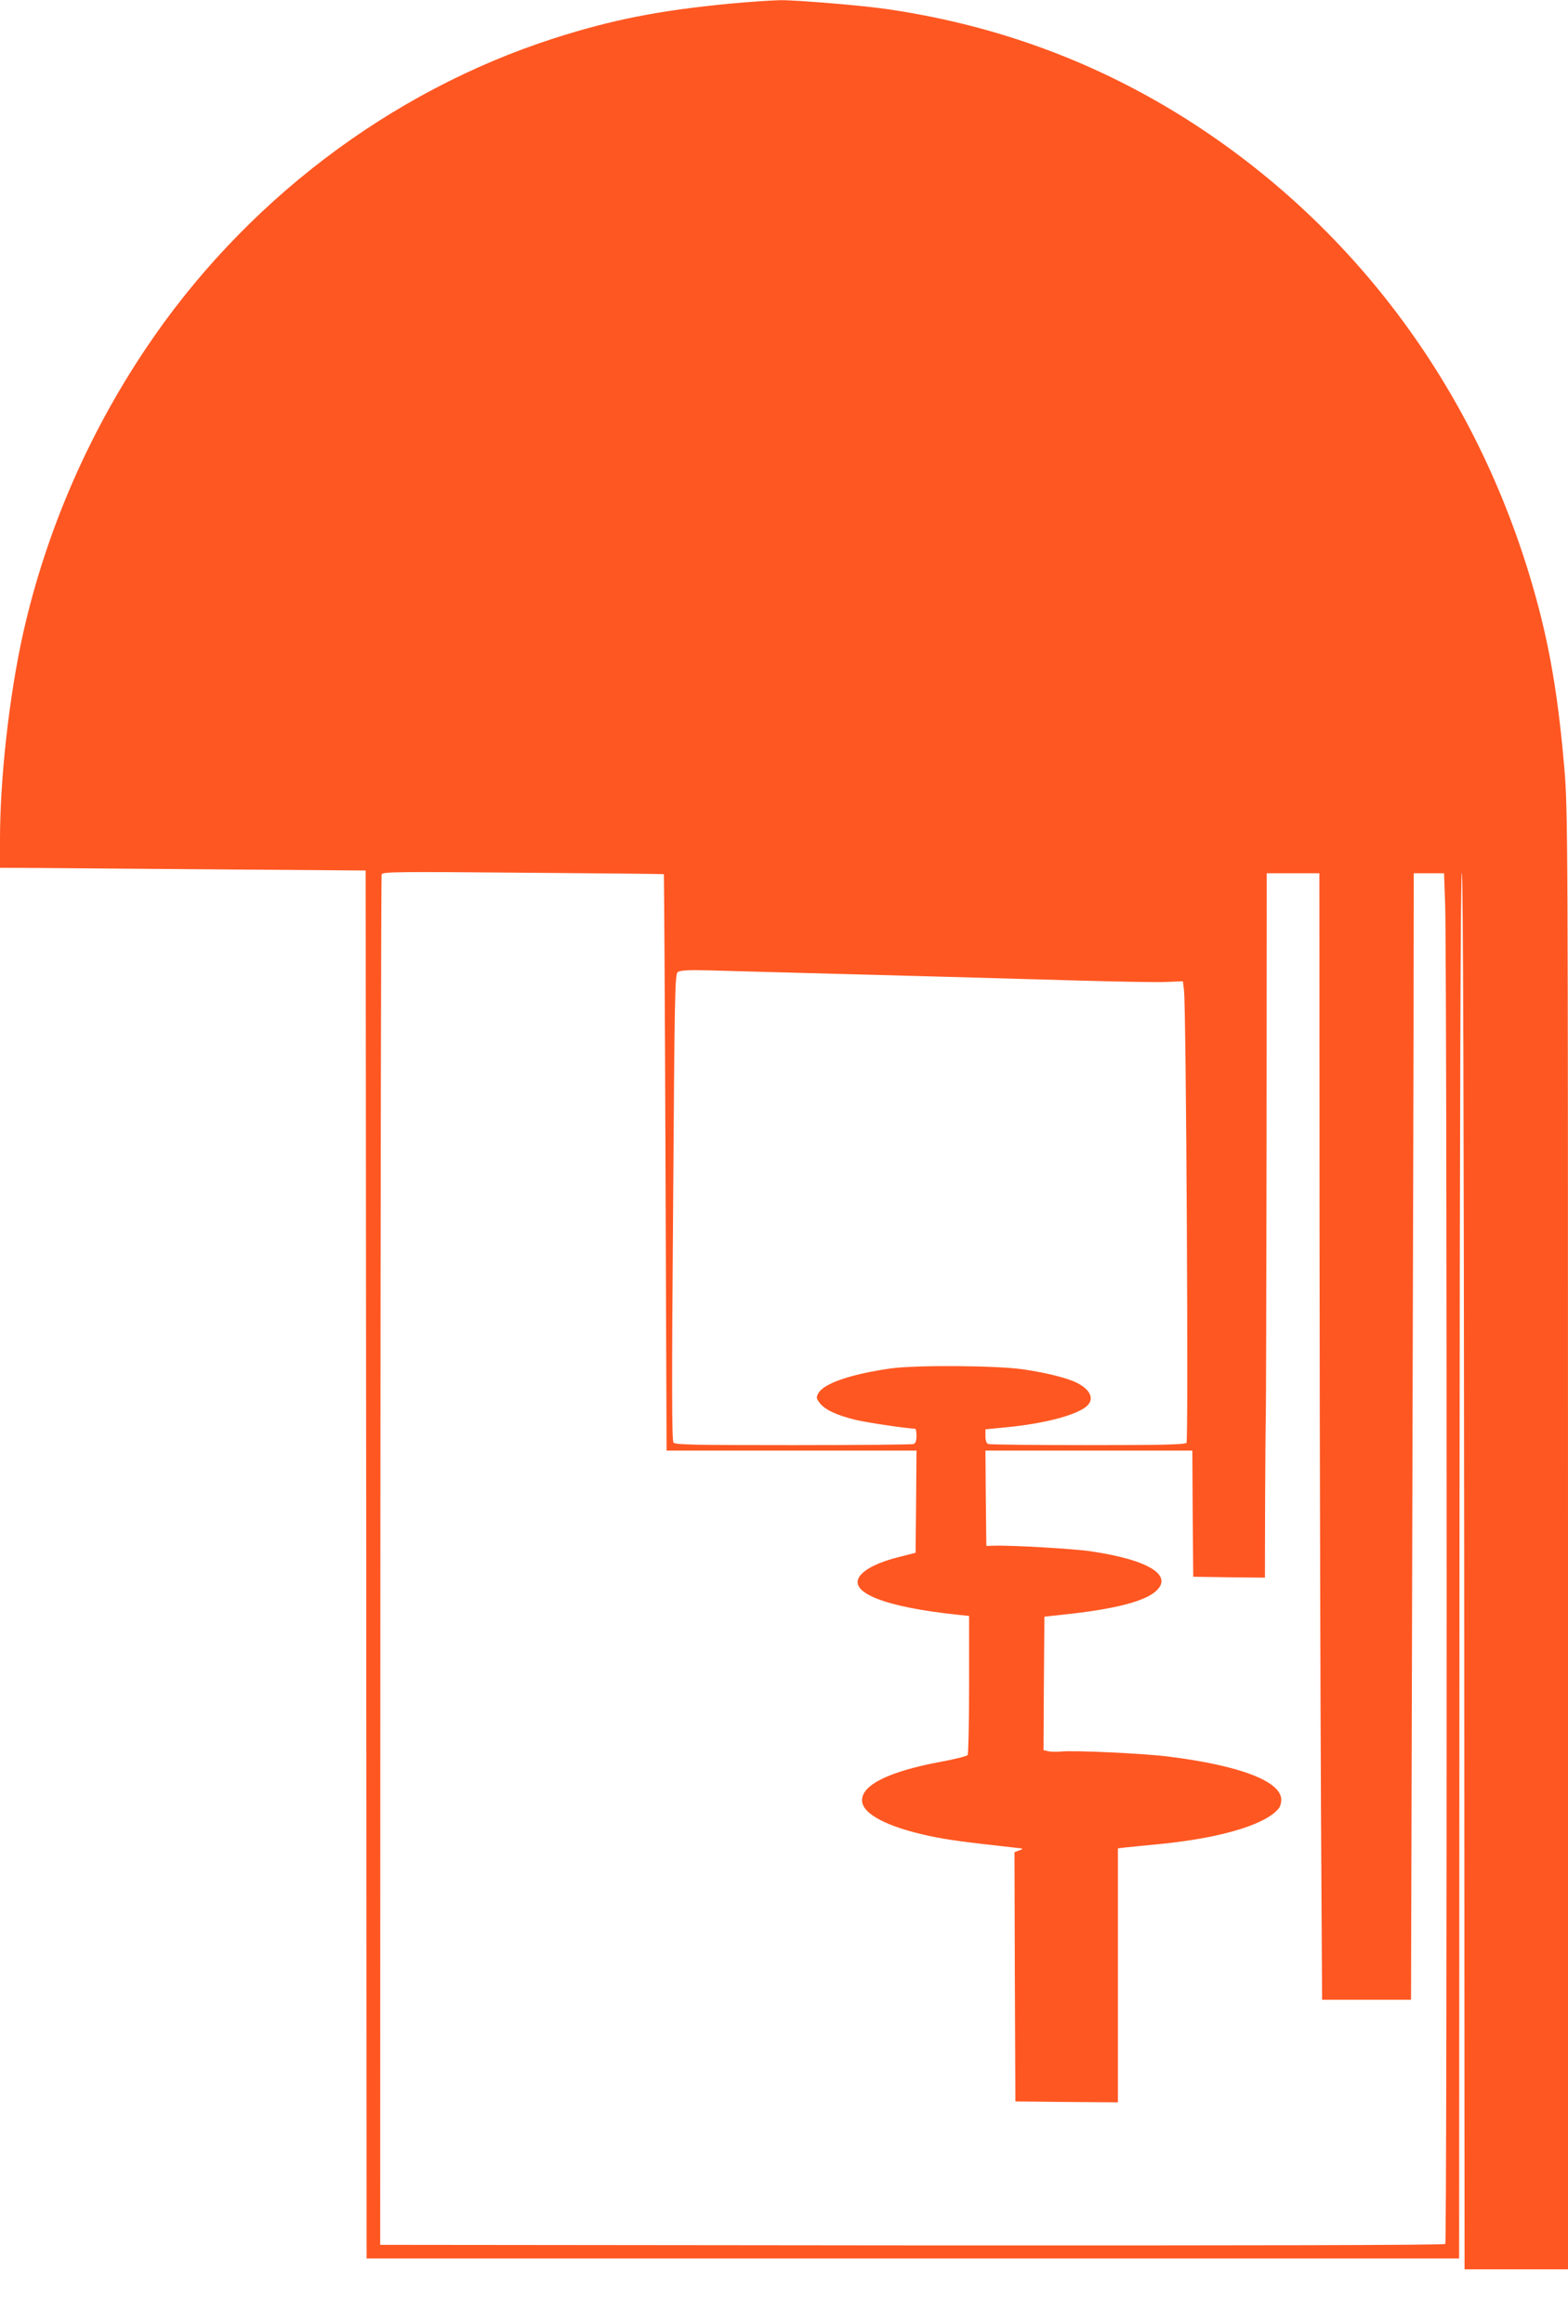 <?xml version="1.0" standalone="no"?>
<!DOCTYPE svg PUBLIC "-//W3C//DTD SVG 20010904//EN"
 "http://www.w3.org/TR/2001/REC-SVG-20010904/DTD/svg10.dtd">
<svg version="1.0" xmlns="http://www.w3.org/2000/svg"
 width="864pt" height="1280pt" viewBox="0 0 864 1280"
 preserveAspectRatio="xMidYMid meet">
<g transform="translate(0,1280) scale(0.1,-0.1)"
fill="#ff5722" stroke="none">
<path d="M4023 12780 c-389 -37 -653 -89 -973 -192 -903 -291 -1709 -904
-2248 -1710 -320 -478 -548 -1008 -673 -1559 -77 -342 -129 -803 -129 -1141
l0 -158 223 -1 c122 -1 575 -5 1007 -8 l785 -6 3 -3823 2 -3822 3010 0 3010 0
2 3815 c2 2533 6 3816 13 3818 7 1 11 -1287 13 -3846 l2 -3847 285 0 285 0 0
4018 c0 3900 -1 4024 -20 4249 -30 354 -72 619 -141 883 -288 1101 -939 2026
-1854 2637 -524 349 -1098 569 -1732 662 -130 20 -506 51 -593 50 -47 -1 -171
-9 -277 -19z m-365 -4795 c1 -1 6 -716 9 -1589 l6 -1586 689 0 688 0 -2 -282
-3 -281 -94 -24 c-106 -26 -185 -65 -213 -104 -67 -91 140 -172 545 -214 l57
-6 0 -377 c0 -207 -4 -382 -8 -389 -4 -6 -70 -23 -147 -37 -281 -52 -435 -126
-435 -212 0 -75 137 -147 376 -198 104 -21 175 -31 464 -63 50 -5 53 -6 27
-15 l-27 -10 2 -686 3 -687 283 -3 282 -2 0 699 0 700 43 5 c23 2 113 12 201
20 332 34 574 108 643 196 7 8 13 29 13 46 1 102 -229 190 -626 239 -135 17
-522 35 -592 27 -23 -2 -53 -1 -67 2 l-25 6 2 368 3 367 146 16 c245 28 399
68 463 120 107 89 -29 176 -352 224 -92 14 -436 34 -532 31 l-45 -1 -3 263 -2
262 570 0 570 0 2 -347 3 -348 198 -3 197 -2 1 427 c1 236 3 446 4 468 1 22 3
703 4 1513 l1 1472 145 0 145 0 1 -2072 c1 -1140 5 -2536 8 -3103 l6 -1030
245 0 245 0 6 2220 c3 1221 7 2617 8 3103 l1 882 84 0 83 0 6 -167 c11 -284
11 -7373 1 -7383 -7 -7 -1069 -9 -2940 -8 l-2929 3 1 3767 c1 2072 4 3774 7
3782 6 14 87 15 779 9 425 -3 774 -7 776 -8z m797 -545 c537 -14 1030 -28
1485 -41 212 -6 428 -10 481 -8 l97 4 6 -50 c12 -91 25 -2479 14 -2492 -8 -10
-129 -13 -543 -13 -294 0 -540 3 -549 6 -11 4 -16 19 -16 44 l0 37 123 12
c200 20 370 64 431 112 49 39 28 93 -50 132 -50 26 -169 56 -294 74 -144 22
-597 25 -735 5 -216 -31 -365 -82 -395 -135 -13 -24 -13 -28 6 -54 29 -38 93
-68 199 -94 69 -16 272 -46 328 -49 4 0 7 -18 7 -39 0 -26 -5 -41 -16 -45 -9
-3 -307 -6 -664 -6 -544 0 -649 2 -659 14 -9 11 -10 323 -2 1297 8 1192 10
1284 26 1295 13 9 59 12 174 9 86 -3 332 -9 546 -15z"/>
</g>
</svg>
